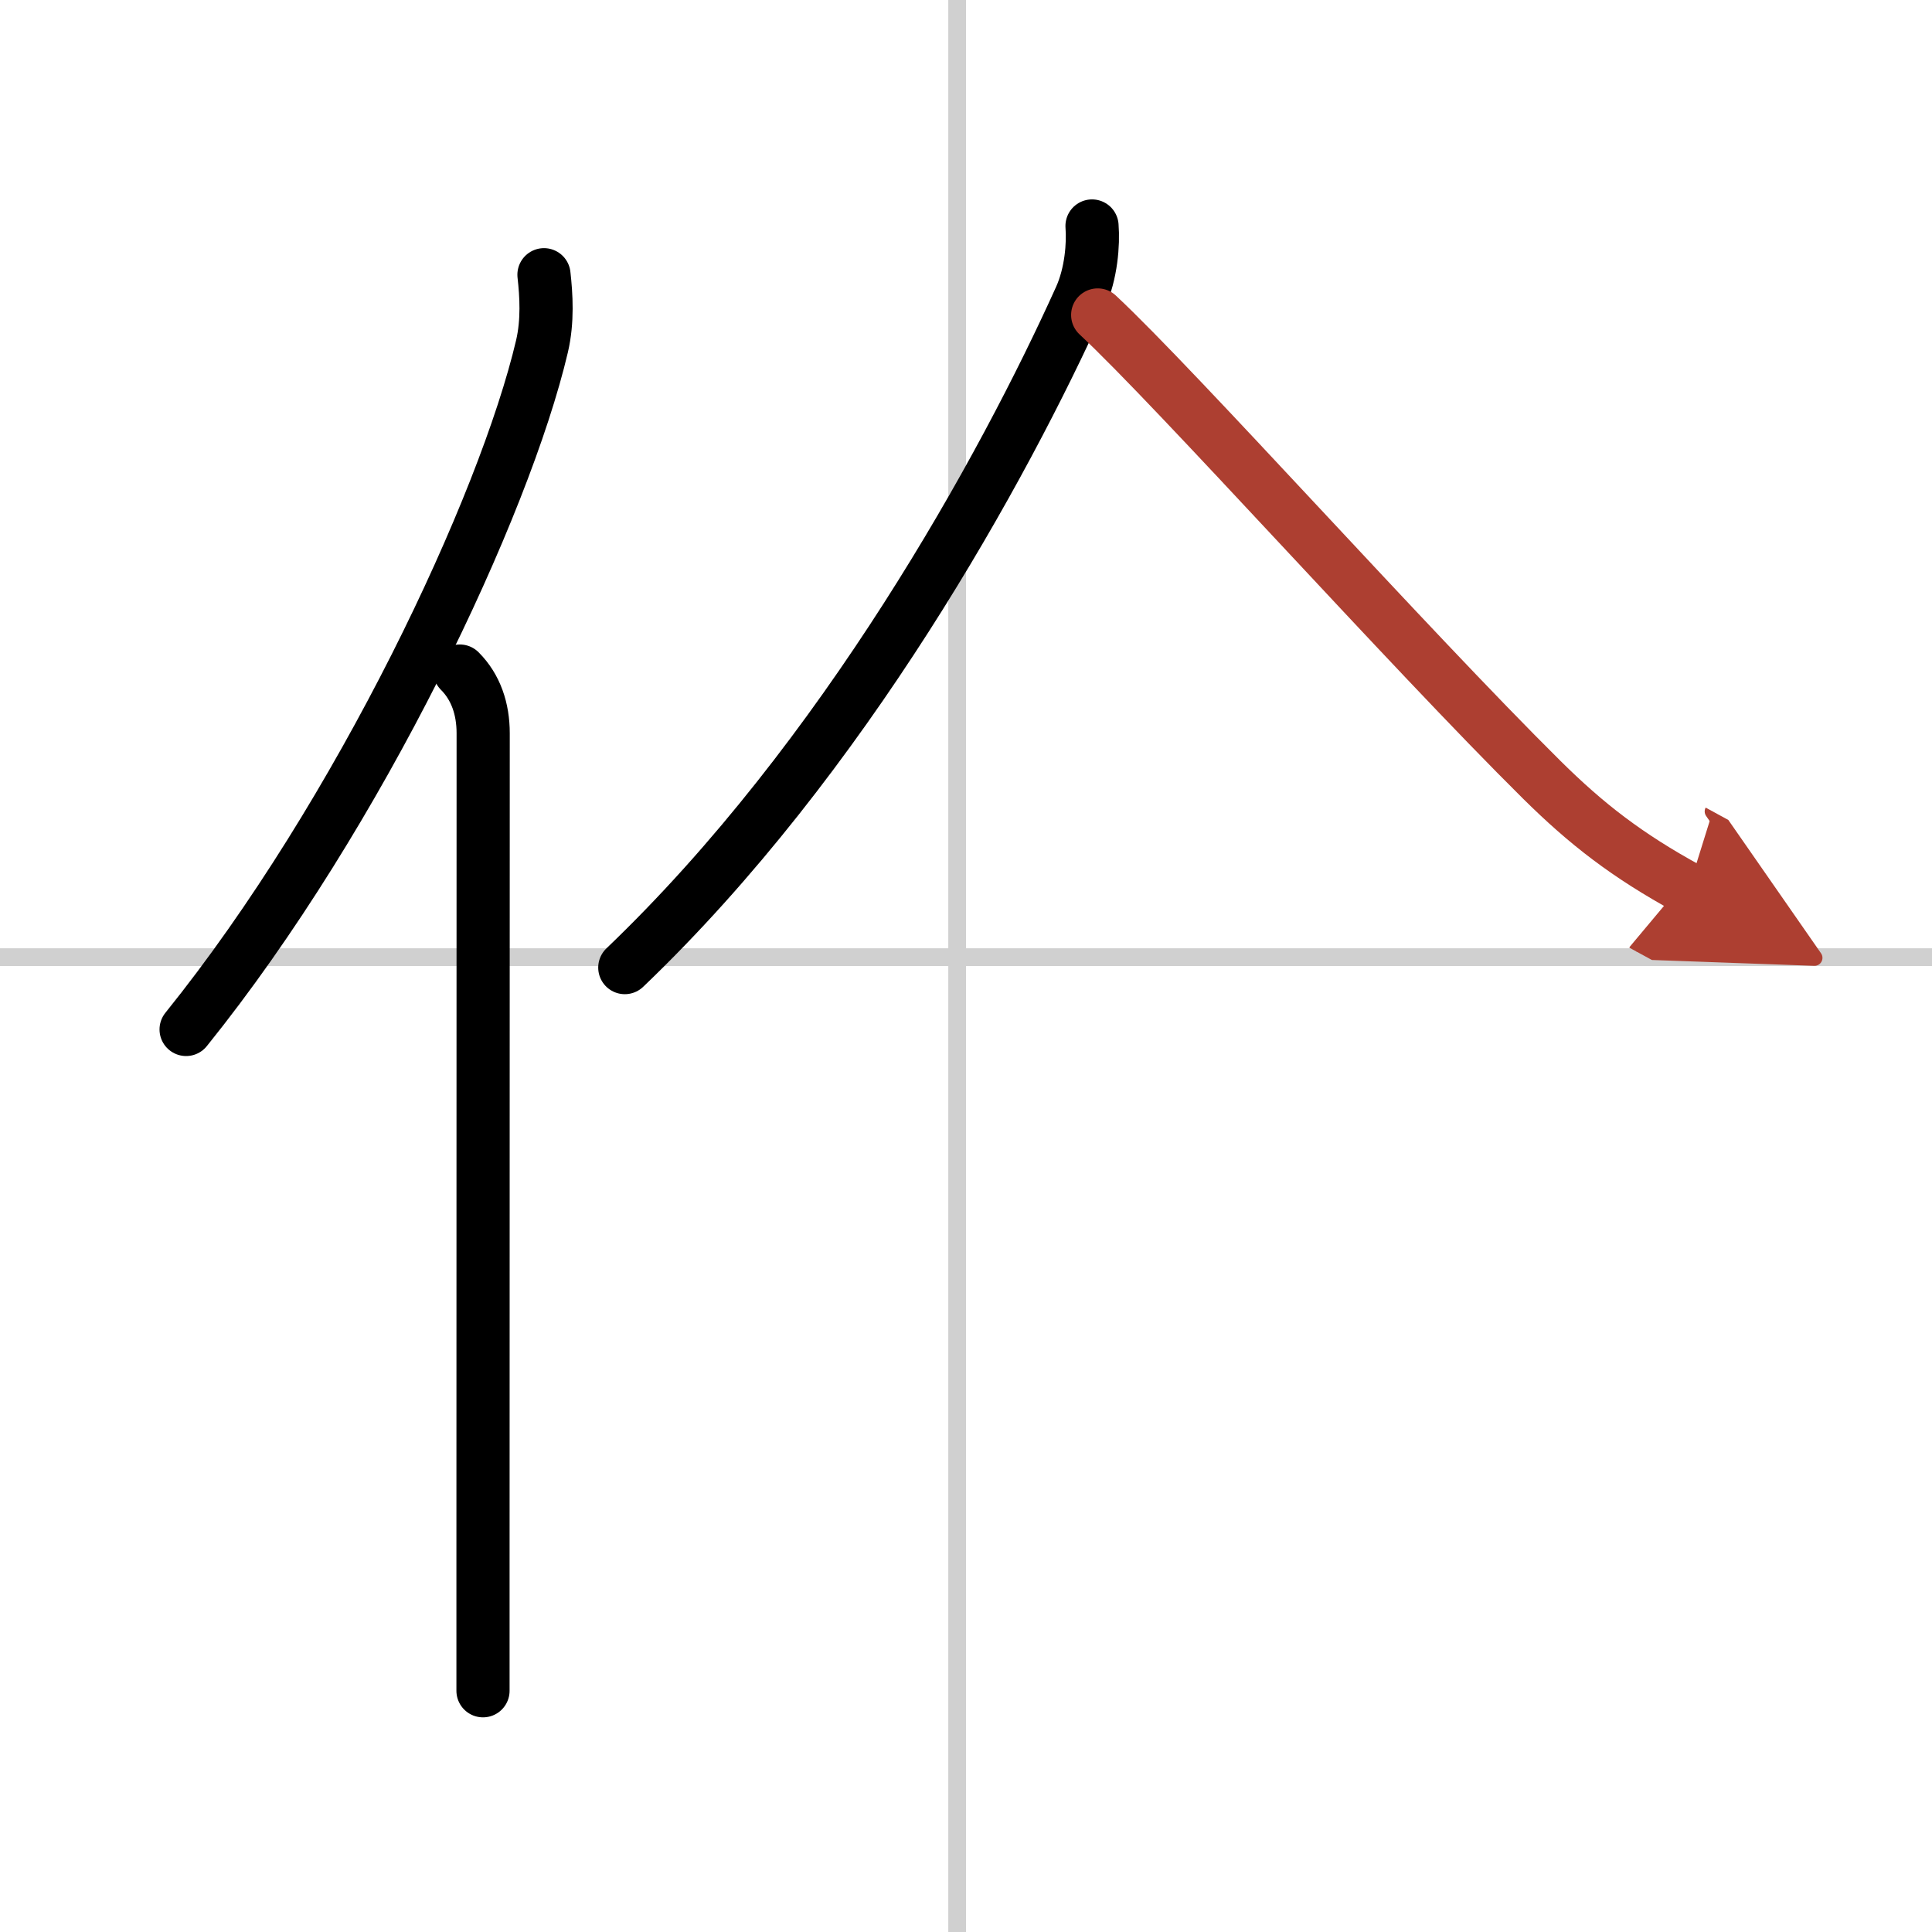 <svg width="400" height="400" viewBox="0 0 109 109" xmlns="http://www.w3.org/2000/svg"><defs><marker id="a" markerWidth="4" orient="auto" refX="1" refY="5" viewBox="0 0 10 10"><polyline points="0 0 10 5 0 10 1 5" fill="#ad3f31" stroke="#ad3f31"/></marker></defs><g fill="none" stroke="#000" stroke-linecap="round" stroke-linejoin="round" stroke-width="3"><rect width="100%" height="100%" fill="#fff" stroke="#fff"/><line x1="54" x2="54" y2="109" stroke="#d0d0d0" stroke-width="1"/><line x2="109" y1="54" y2="54" stroke="#d0d0d0" stroke-width="1"/><path d="m30.69 15.5c0.13 1.16 0.22 2.61-0.11 4.03-2.11 8.99-10.26 26.36-20.08 38.55"/><path d="m25.94 37.86c0.91 0.91 1.32 2.14 1.32 3.51 0 11.62-0.01 34.18-0.01 47.14v6.88"/><path d="m61.61 12.75c0.08 1.01-0.04 2.68-0.66 4.05-4.32 9.58-13.32 25.95-25.7 37.79"/><path d="m61.93 17.77c4.49 4.19 17.44 18.68 25.07 26.24 2.5 2.47 4.76 4.24 8.26 6.15" marker-end="url(#a)" stroke="#ad3f31"/></g></svg>
